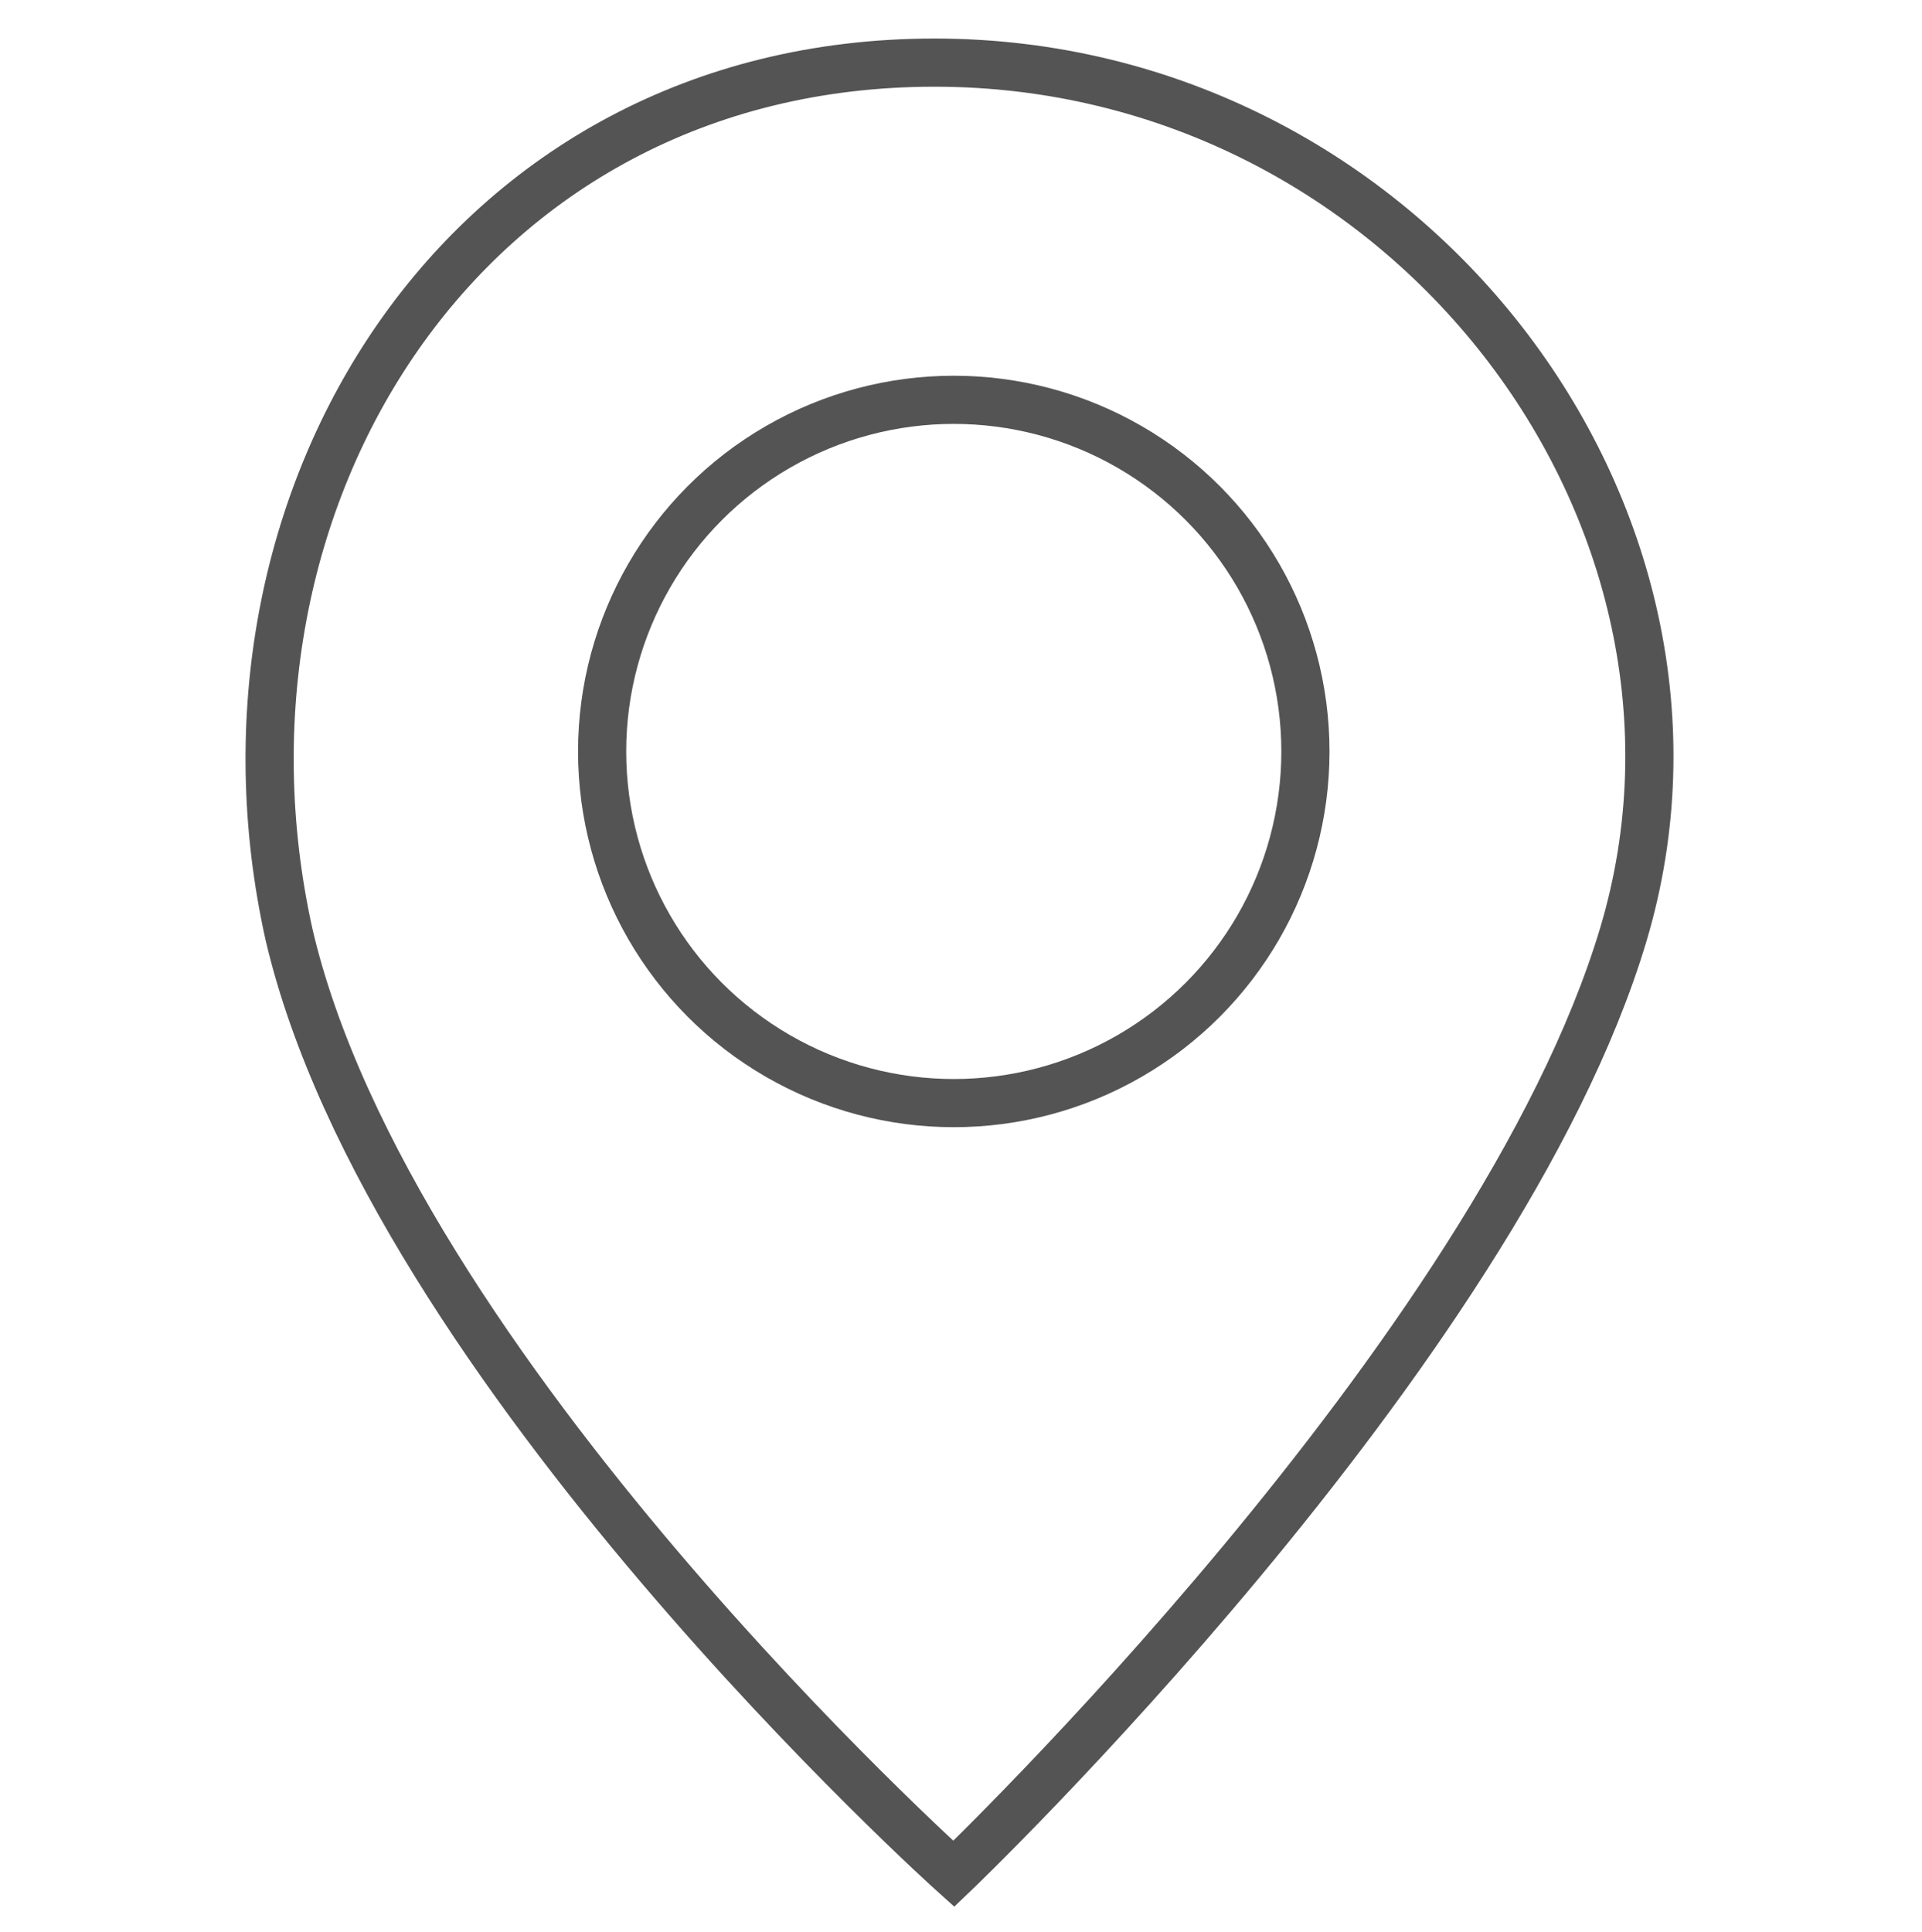 <?xml version="1.0" encoding="utf-8"?>
<!-- Generator: Adobe Illustrator 22.0.1, SVG Export Plug-In . SVG Version: 6.00 Build 0)  -->
<svg version="1.1" id="Capa_1" xmlns="http://www.w3.org/2000/svg" xmlns:xlink="http://www.w3.org/1999/xlink" x="0px" y="0px"
	 viewBox="0 0 39.9 40.1" style="enable-background:new 0 0 39.9 40.1;" xml:space="preserve">
<style type="text/css">
	.st0{fill:none;stroke:#545454;stroke-miterlimit:10;}
	.st1{fill:none;stroke:#545454;stroke-miterlimit:10;stroke-dasharray:2.836,2.836;}
</style>
<g>
	<path class="st0" d="M6,19.4C4,10.4,9.6,1.3,19.4,1.3s16.9,9.4,14.3,18.1S19.8,38.9,19.8,38.9S8.1,28.4,6,19.4z"/>
	<circle class="st0" cx="19.8" cy="15.6" r="7.3"/>
</g>
<g>
	<circle class="st0" cx="90.6" cy="40.6" r="15.9"/>
	<polyline class="st0" points="90.6,29.4 90.6,40.6 98.4,40.6 	"/>
</g>
<g>
	<g>
		<g>
			<polyline class="st0" points="104.8,1.3 104.8,2.8 103.3,2.8 			"/>
			<line class="st1" x1="100.5" y1="2.8" x2="79.2" y2="2.8"/>
			<polyline class="st0" points="77.8,2.8 76.3,2.8 76.3,1.3 			"/>
			<line class="st1" x1="76.3" y1="-1.5" x2="76.3" y2="-22.8"/>
			<polyline class="st0" points="76.3,-24.2 76.3,-25.7 77.8,-25.7 			"/>
			<line class="st1" x1="80.6" y1="-25.7" x2="101.9" y2="-25.7"/>
			<polyline class="st0" points="103.3,-25.7 104.8,-25.7 104.8,-24.2 			"/>
			<line class="st1" x1="104.8" y1="-21.3" x2="104.8" y2="-0.1"/>
		</g>
	</g>
	<rect x="76.3" y="-11.4" class="st0" width="14.3" height="14.3"/>
</g>
</svg>
